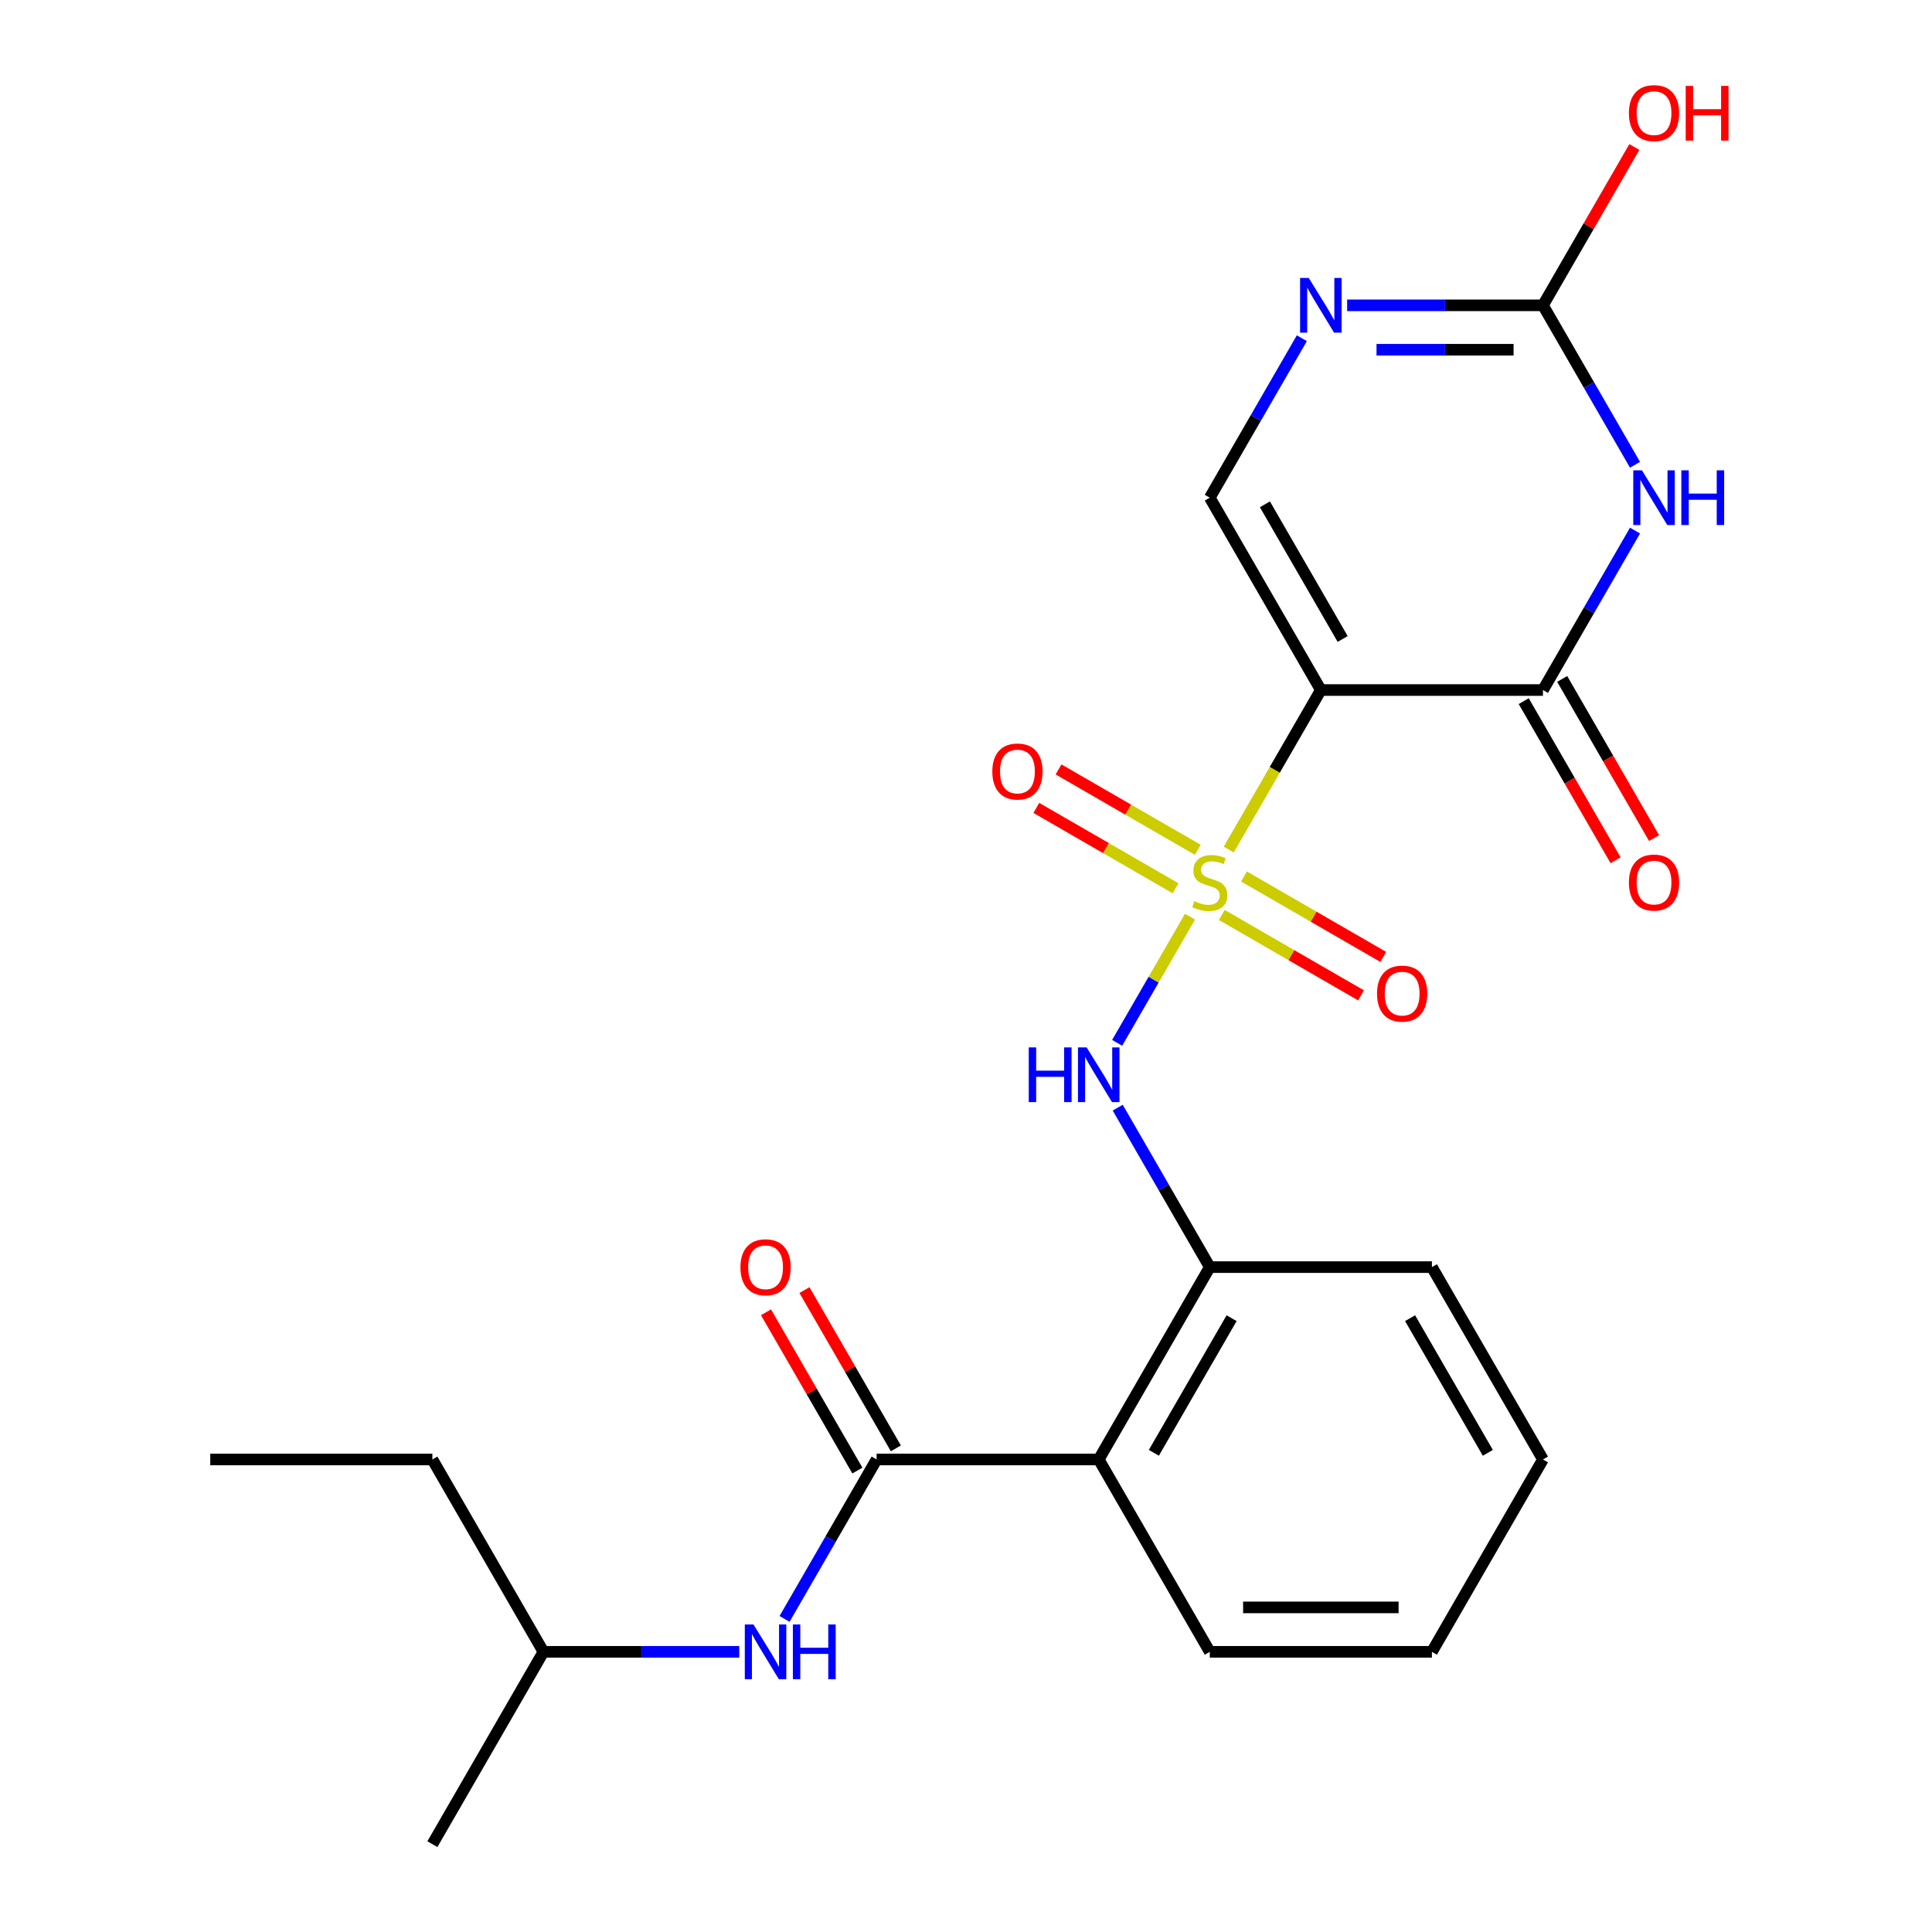 <?xml version='1.0' encoding='iso-8859-1'?>
<svg version='1.1' baseProfile='full'
              xmlns='http://www.w3.org/2000/svg'
                      xmlns:rdkit='http://www.rdkit.org/xml'
                      xmlns:xlink='http://www.w3.org/1999/xlink'
                  xml:space='preserve'
width='1000px' height='1000px' viewBox='0 0 1000 1000'>
<!-- END OF HEADER -->
<rect style='opacity:1.0;fill:#FFFFFF;stroke:none' width='1000' height='1000' x='0' y='0'> </rect>
<path class='bond-0' d='M 635.996,439.732 L 659.832,398.447' style='fill:none;fill-rule:evenodd;stroke:#CCCC00;stroke-width:6px;stroke-linecap:butt;stroke-linejoin:miter;stroke-opacity:1' />
<path class='bond-0' d='M 659.832,398.447 L 683.668,357.162' style='fill:none;fill-rule:evenodd;stroke:#000000;stroke-width:6px;stroke-linecap:butt;stroke-linejoin:miter;stroke-opacity:1' />
<path class='bond-5' d='M 615.934,474.48 L 597.087,507.124' style='fill:none;fill-rule:evenodd;stroke:#CCCC00;stroke-width:6px;stroke-linecap:butt;stroke-linejoin:miter;stroke-opacity:1' />
<path class='bond-5' d='M 597.087,507.124 L 578.24,539.768' style='fill:none;fill-rule:evenodd;stroke:#0000FF;stroke-width:6px;stroke-linecap:butt;stroke-linejoin:miter;stroke-opacity:1' />
<path class='bond-11' d='M 619.979,439.868 L 583.938,419.06' style='fill:none;fill-rule:evenodd;stroke:#CCCC00;stroke-width:6px;stroke-linecap:butt;stroke-linejoin:miter;stroke-opacity:1' />
<path class='bond-11' d='M 583.938,419.06 L 547.898,398.252' style='fill:none;fill-rule:evenodd;stroke:#FF0000;stroke-width:6px;stroke-linecap:butt;stroke-linejoin:miter;stroke-opacity:1' />
<path class='bond-11' d='M 608.482,459.78 L 572.442,438.973' style='fill:none;fill-rule:evenodd;stroke:#CCCC00;stroke-width:6px;stroke-linecap:butt;stroke-linejoin:miter;stroke-opacity:1' />
<path class='bond-11' d='M 572.442,438.973 L 536.401,418.165' style='fill:none;fill-rule:evenodd;stroke:#FF0000;stroke-width:6px;stroke-linecap:butt;stroke-linejoin:miter;stroke-opacity:1' />
<path class='bond-12' d='M 632.39,473.584 L 668.431,494.392' style='fill:none;fill-rule:evenodd;stroke:#CCCC00;stroke-width:6px;stroke-linecap:butt;stroke-linejoin:miter;stroke-opacity:1' />
<path class='bond-12' d='M 668.431,494.392 L 704.471,515.2' style='fill:none;fill-rule:evenodd;stroke:#FF0000;stroke-width:6px;stroke-linecap:butt;stroke-linejoin:miter;stroke-opacity:1' />
<path class='bond-12' d='M 643.887,453.671 L 679.927,474.479' style='fill:none;fill-rule:evenodd;stroke:#CCCC00;stroke-width:6px;stroke-linecap:butt;stroke-linejoin:miter;stroke-opacity:1' />
<path class='bond-12' d='M 679.927,474.479 L 715.968,495.287' style='fill:none;fill-rule:evenodd;stroke:#FF0000;stroke-width:6px;stroke-linecap:butt;stroke-linejoin:miter;stroke-opacity:1' />
<path class='bond-2' d='M 683.668,357.162 L 798.634,357.162' style='fill:none;fill-rule:evenodd;stroke:#000000;stroke-width:6px;stroke-linecap:butt;stroke-linejoin:miter;stroke-opacity:1' />
<path class='bond-6' d='M 683.668,357.162 L 626.184,257.598' style='fill:none;fill-rule:evenodd;stroke:#000000;stroke-width:6px;stroke-linecap:butt;stroke-linejoin:miter;stroke-opacity:1' />
<path class='bond-6' d='M 694.958,330.731 L 654.72,261.036' style='fill:none;fill-rule:evenodd;stroke:#000000;stroke-width:6px;stroke-linecap:butt;stroke-linejoin:miter;stroke-opacity:1' />
<path class='bond-1' d='M 846.283,274.632 L 822.458,315.897' style='fill:none;fill-rule:evenodd;stroke:#0000FF;stroke-width:6px;stroke-linecap:butt;stroke-linejoin:miter;stroke-opacity:1' />
<path class='bond-1' d='M 822.458,315.897 L 798.634,357.162' style='fill:none;fill-rule:evenodd;stroke:#000000;stroke-width:6px;stroke-linecap:butt;stroke-linejoin:miter;stroke-opacity:1' />
<path class='bond-24' d='M 846.283,240.564 L 822.458,199.299' style='fill:none;fill-rule:evenodd;stroke:#0000FF;stroke-width:6px;stroke-linecap:butt;stroke-linejoin:miter;stroke-opacity:1' />
<path class='bond-24' d='M 822.458,199.299 L 798.634,158.034' style='fill:none;fill-rule:evenodd;stroke:#000000;stroke-width:6px;stroke-linecap:butt;stroke-linejoin:miter;stroke-opacity:1' />
<path class='bond-13' d='M 788.678,362.91 L 812.456,404.095' style='fill:none;fill-rule:evenodd;stroke:#000000;stroke-width:6px;stroke-linecap:butt;stroke-linejoin:miter;stroke-opacity:1' />
<path class='bond-13' d='M 812.456,404.095 L 836.234,445.28' style='fill:none;fill-rule:evenodd;stroke:#FF0000;stroke-width:6px;stroke-linecap:butt;stroke-linejoin:miter;stroke-opacity:1' />
<path class='bond-13' d='M 808.591,351.414 L 832.369,392.598' style='fill:none;fill-rule:evenodd;stroke:#000000;stroke-width:6px;stroke-linecap:butt;stroke-linejoin:miter;stroke-opacity:1' />
<path class='bond-13' d='M 832.369,392.598 L 856.147,433.783' style='fill:none;fill-rule:evenodd;stroke:#FF0000;stroke-width:6px;stroke-linecap:butt;stroke-linejoin:miter;stroke-opacity:1' />
<path class='bond-3' d='M 453.735,755.418 L 568.701,755.418' style='fill:none;fill-rule:evenodd;stroke:#000000;stroke-width:6px;stroke-linecap:butt;stroke-linejoin:miter;stroke-opacity:1' />
<path class='bond-10' d='M 453.735,755.418 L 429.91,796.682' style='fill:none;fill-rule:evenodd;stroke:#000000;stroke-width:6px;stroke-linecap:butt;stroke-linejoin:miter;stroke-opacity:1' />
<path class='bond-10' d='M 429.91,796.682 L 406.086,837.947' style='fill:none;fill-rule:evenodd;stroke:#0000FF;stroke-width:6px;stroke-linecap:butt;stroke-linejoin:miter;stroke-opacity:1' />
<path class='bond-14' d='M 463.691,749.669 L 440.04,708.704' style='fill:none;fill-rule:evenodd;stroke:#000000;stroke-width:6px;stroke-linecap:butt;stroke-linejoin:miter;stroke-opacity:1' />
<path class='bond-14' d='M 440.04,708.704 L 416.389,667.74' style='fill:none;fill-rule:evenodd;stroke:#FF0000;stroke-width:6px;stroke-linecap:butt;stroke-linejoin:miter;stroke-opacity:1' />
<path class='bond-14' d='M 443.778,761.166 L 420.127,720.201' style='fill:none;fill-rule:evenodd;stroke:#000000;stroke-width:6px;stroke-linecap:butt;stroke-linejoin:miter;stroke-opacity:1' />
<path class='bond-14' d='M 420.127,720.201 L 396.476,679.236' style='fill:none;fill-rule:evenodd;stroke:#FF0000;stroke-width:6px;stroke-linecap:butt;stroke-linejoin:miter;stroke-opacity:1' />
<path class='bond-4' d='M 798.634,158.034 L 747.958,158.034' style='fill:none;fill-rule:evenodd;stroke:#000000;stroke-width:6px;stroke-linecap:butt;stroke-linejoin:miter;stroke-opacity:1' />
<path class='bond-4' d='M 747.958,158.034 L 697.282,158.034' style='fill:none;fill-rule:evenodd;stroke:#0000FF;stroke-width:6px;stroke-linecap:butt;stroke-linejoin:miter;stroke-opacity:1' />
<path class='bond-4' d='M 783.431,181.027 L 747.958,181.027' style='fill:none;fill-rule:evenodd;stroke:#000000;stroke-width:6px;stroke-linecap:butt;stroke-linejoin:miter;stroke-opacity:1' />
<path class='bond-4' d='M 747.958,181.027 L 712.485,181.027' style='fill:none;fill-rule:evenodd;stroke:#0000FF;stroke-width:6px;stroke-linecap:butt;stroke-linejoin:miter;stroke-opacity:1' />
<path class='bond-15' d='M 798.634,158.034 L 822.285,117.069' style='fill:none;fill-rule:evenodd;stroke:#000000;stroke-width:6px;stroke-linecap:butt;stroke-linejoin:miter;stroke-opacity:1' />
<path class='bond-15' d='M 822.285,117.069 L 845.936,76.104' style='fill:none;fill-rule:evenodd;stroke:#FF0000;stroke-width:6px;stroke-linecap:butt;stroke-linejoin:miter;stroke-opacity:1' />
<path class='bond-9' d='M 578.536,573.324 L 602.36,614.589' style='fill:none;fill-rule:evenodd;stroke:#0000FF;stroke-width:6px;stroke-linecap:butt;stroke-linejoin:miter;stroke-opacity:1' />
<path class='bond-9' d='M 602.36,614.589 L 626.184,655.854' style='fill:none;fill-rule:evenodd;stroke:#000000;stroke-width:6px;stroke-linecap:butt;stroke-linejoin:miter;stroke-opacity:1' />
<path class='bond-7' d='M 626.184,257.598 L 650.009,216.333' style='fill:none;fill-rule:evenodd;stroke:#000000;stroke-width:6px;stroke-linecap:butt;stroke-linejoin:miter;stroke-opacity:1' />
<path class='bond-7' d='M 650.009,216.333 L 673.833,175.068' style='fill:none;fill-rule:evenodd;stroke:#0000FF;stroke-width:6px;stroke-linecap:butt;stroke-linejoin:miter;stroke-opacity:1' />
<path class='bond-8' d='M 568.701,755.418 L 626.184,655.854' style='fill:none;fill-rule:evenodd;stroke:#000000;stroke-width:6px;stroke-linecap:butt;stroke-linejoin:miter;stroke-opacity:1' />
<path class='bond-8' d='M 597.236,751.98 L 637.475,682.285' style='fill:none;fill-rule:evenodd;stroke:#000000;stroke-width:6px;stroke-linecap:butt;stroke-linejoin:miter;stroke-opacity:1' />
<path class='bond-16' d='M 568.701,755.418 L 626.184,854.982' style='fill:none;fill-rule:evenodd;stroke:#000000;stroke-width:6px;stroke-linecap:butt;stroke-linejoin:miter;stroke-opacity:1' />
<path class='bond-18' d='M 626.184,655.854 L 741.151,655.854' style='fill:none;fill-rule:evenodd;stroke:#000000;stroke-width:6px;stroke-linecap:butt;stroke-linejoin:miter;stroke-opacity:1' />
<path class='bond-17' d='M 382.637,854.982 L 331.961,854.982' style='fill:none;fill-rule:evenodd;stroke:#0000FF;stroke-width:6px;stroke-linecap:butt;stroke-linejoin:miter;stroke-opacity:1' />
<path class='bond-17' d='M 331.961,854.982 L 281.285,854.982' style='fill:none;fill-rule:evenodd;stroke:#000000;stroke-width:6px;stroke-linecap:butt;stroke-linejoin:miter;stroke-opacity:1' />
<path class='bond-25' d='M 626.184,854.982 L 741.151,854.982' style='fill:none;fill-rule:evenodd;stroke:#000000;stroke-width:6px;stroke-linecap:butt;stroke-linejoin:miter;stroke-opacity:1' />
<path class='bond-25' d='M 643.429,831.988 L 723.906,831.988' style='fill:none;fill-rule:evenodd;stroke:#000000;stroke-width:6px;stroke-linecap:butt;stroke-linejoin:miter;stroke-opacity:1' />
<path class='bond-19' d='M 281.285,854.982 L 223.802,755.418' style='fill:none;fill-rule:evenodd;stroke:#000000;stroke-width:6px;stroke-linecap:butt;stroke-linejoin:miter;stroke-opacity:1' />
<path class='bond-20' d='M 281.285,854.982 L 223.802,954.545' style='fill:none;fill-rule:evenodd;stroke:#000000;stroke-width:6px;stroke-linecap:butt;stroke-linejoin:miter;stroke-opacity:1' />
<path class='bond-22' d='M 741.151,655.854 L 798.634,755.418' style='fill:none;fill-rule:evenodd;stroke:#000000;stroke-width:6px;stroke-linecap:butt;stroke-linejoin:miter;stroke-opacity:1' />
<path class='bond-22' d='M 729.861,682.285 L 770.099,751.98' style='fill:none;fill-rule:evenodd;stroke:#000000;stroke-width:6px;stroke-linecap:butt;stroke-linejoin:miter;stroke-opacity:1' />
<path class='bond-23' d='M 223.802,755.418 L 108.835,755.418' style='fill:none;fill-rule:evenodd;stroke:#000000;stroke-width:6px;stroke-linecap:butt;stroke-linejoin:miter;stroke-opacity:1' />
<path class='bond-21' d='M 741.151,854.982 L 798.634,755.418' style='fill:none;fill-rule:evenodd;stroke:#000000;stroke-width:6px;stroke-linecap:butt;stroke-linejoin:miter;stroke-opacity:1' />
<path  class='atom-0' d='M 618.184 466.446
Q 618.504 466.566, 619.824 467.126
Q 621.144 467.686, 622.584 468.046
Q 624.064 468.366, 625.504 468.366
Q 628.184 468.366, 629.744 467.086
Q 631.304 465.766, 631.304 463.486
Q 631.304 461.926, 630.504 460.966
Q 629.744 460.006, 628.544 459.486
Q 627.344 458.966, 625.344 458.366
Q 622.824 457.606, 621.304 456.886
Q 619.824 456.166, 618.744 454.646
Q 617.704 453.126, 617.704 450.566
Q 617.704 447.006, 620.104 444.806
Q 622.544 442.606, 627.344 442.606
Q 630.624 442.606, 634.344 444.166
L 633.424 447.246
Q 630.024 445.846, 627.464 445.846
Q 624.704 445.846, 623.184 447.006
Q 621.664 448.126, 621.704 450.086
Q 621.704 451.606, 622.464 452.526
Q 623.264 453.446, 624.384 453.966
Q 625.544 454.486, 627.464 455.086
Q 630.024 455.886, 631.544 456.686
Q 633.064 457.486, 634.144 459.126
Q 635.264 460.726, 635.264 463.486
Q 635.264 467.406, 632.624 469.526
Q 630.024 471.606, 625.664 471.606
Q 623.144 471.606, 621.224 471.046
Q 619.344 470.526, 617.104 469.606
L 618.184 466.446
' fill='#CCCC00'/>
<path  class='atom-2' d='M 849.857 243.438
L 859.137 258.438
Q 860.057 259.918, 861.537 262.598
Q 863.017 265.278, 863.097 265.438
L 863.097 243.438
L 866.857 243.438
L 866.857 271.758
L 862.977 271.758
L 853.017 255.358
Q 851.857 253.438, 850.617 251.238
Q 849.417 249.038, 849.057 248.358
L 849.057 271.758
L 845.377 271.758
L 845.377 243.438
L 849.857 243.438
' fill='#0000FF'/>
<path  class='atom-2' d='M 870.257 243.438
L 874.097 243.438
L 874.097 255.478
L 888.577 255.478
L 888.577 243.438
L 892.417 243.438
L 892.417 271.758
L 888.577 271.758
L 888.577 258.678
L 874.097 258.678
L 874.097 271.758
L 870.257 271.758
L 870.257 243.438
' fill='#0000FF'/>
<path  class='atom-6' d='M 532.481 542.13
L 536.321 542.13
L 536.321 554.17
L 550.801 554.17
L 550.801 542.13
L 554.641 542.13
L 554.641 570.45
L 550.801 570.45
L 550.801 557.37
L 536.321 557.37
L 536.321 570.45
L 532.481 570.45
L 532.481 542.13
' fill='#0000FF'/>
<path  class='atom-6' d='M 562.441 542.13
L 571.721 557.13
Q 572.641 558.61, 574.121 561.29
Q 575.601 563.97, 575.681 564.13
L 575.681 542.13
L 579.441 542.13
L 579.441 570.45
L 575.561 570.45
L 565.601 554.05
Q 564.441 552.13, 563.201 549.93
Q 562.001 547.73, 561.641 547.05
L 561.641 570.45
L 557.961 570.45
L 557.961 542.13
L 562.441 542.13
' fill='#0000FF'/>
<path  class='atom-8' d='M 677.408 143.874
L 686.688 158.874
Q 687.608 160.354, 689.088 163.034
Q 690.568 165.714, 690.648 165.874
L 690.648 143.874
L 694.408 143.874
L 694.408 172.194
L 690.528 172.194
L 680.568 155.794
Q 679.408 153.874, 678.168 151.674
Q 676.968 149.474, 676.608 148.794
L 676.608 172.194
L 672.928 172.194
L 672.928 143.874
L 677.408 143.874
' fill='#0000FF'/>
<path  class='atom-11' d='M 389.991 840.822
L 399.271 855.822
Q 400.191 857.302, 401.671 859.982
Q 403.151 862.662, 403.231 862.822
L 403.231 840.822
L 406.991 840.822
L 406.991 869.142
L 403.111 869.142
L 393.151 852.742
Q 391.991 850.822, 390.751 848.622
Q 389.551 846.422, 389.191 845.742
L 389.191 869.142
L 385.511 869.142
L 385.511 840.822
L 389.991 840.822
' fill='#0000FF'/>
<path  class='atom-11' d='M 410.391 840.822
L 414.231 840.822
L 414.231 852.862
L 428.711 852.862
L 428.711 840.822
L 432.551 840.822
L 432.551 869.142
L 428.711 869.142
L 428.711 856.062
L 414.231 856.062
L 414.231 869.142
L 410.391 869.142
L 410.391 840.822
' fill='#0000FF'/>
<path  class='atom-12' d='M 513.62 399.323
Q 513.62 392.523, 516.98 388.723
Q 520.34 384.923, 526.62 384.923
Q 532.9 384.923, 536.26 388.723
Q 539.62 392.523, 539.62 399.323
Q 539.62 406.203, 536.22 410.123
Q 532.82 414.003, 526.62 414.003
Q 520.38 414.003, 516.98 410.123
Q 513.62 406.243, 513.62 399.323
M 526.62 410.803
Q 530.94 410.803, 533.26 407.923
Q 535.62 405.003, 535.62 399.323
Q 535.62 393.763, 533.26 390.963
Q 530.94 388.123, 526.62 388.123
Q 522.3 388.123, 519.94 390.923
Q 517.62 393.723, 517.62 399.323
Q 517.62 405.043, 519.94 407.923
Q 522.3 410.803, 526.62 410.803
' fill='#FF0000'/>
<path  class='atom-13' d='M 712.748 514.289
Q 712.748 507.489, 716.108 503.689
Q 719.468 499.889, 725.748 499.889
Q 732.028 499.889, 735.388 503.689
Q 738.748 507.489, 738.748 514.289
Q 738.748 521.169, 735.348 525.089
Q 731.948 528.969, 725.748 528.969
Q 719.508 528.969, 716.108 525.089
Q 712.748 521.209, 712.748 514.289
M 725.748 525.769
Q 730.068 525.769, 732.388 522.889
Q 734.748 519.969, 734.748 514.289
Q 734.748 508.729, 732.388 505.929
Q 730.068 503.089, 725.748 503.089
Q 721.428 503.089, 719.068 505.889
Q 716.748 508.689, 716.748 514.289
Q 716.748 520.009, 719.068 522.889
Q 721.428 525.769, 725.748 525.769
' fill='#FF0000'/>
<path  class='atom-14' d='M 843.117 456.806
Q 843.117 450.006, 846.477 446.206
Q 849.837 442.406, 856.117 442.406
Q 862.397 442.406, 865.757 446.206
Q 869.117 450.006, 869.117 456.806
Q 869.117 463.686, 865.717 467.606
Q 862.317 471.486, 856.117 471.486
Q 849.877 471.486, 846.477 467.606
Q 843.117 463.726, 843.117 456.806
M 856.117 468.286
Q 860.437 468.286, 862.757 465.406
Q 865.117 462.486, 865.117 456.806
Q 865.117 451.246, 862.757 448.446
Q 860.437 445.606, 856.117 445.606
Q 851.797 445.606, 849.437 448.406
Q 847.117 451.206, 847.117 456.806
Q 847.117 462.526, 849.437 465.406
Q 851.797 468.286, 856.117 468.286
' fill='#FF0000'/>
<path  class='atom-15' d='M 383.251 655.934
Q 383.251 649.134, 386.611 645.334
Q 389.971 641.534, 396.251 641.534
Q 402.531 641.534, 405.891 645.334
Q 409.251 649.134, 409.251 655.934
Q 409.251 662.814, 405.851 666.734
Q 402.451 670.614, 396.251 670.614
Q 390.011 670.614, 386.611 666.734
Q 383.251 662.854, 383.251 655.934
M 396.251 667.414
Q 400.571 667.414, 402.891 664.534
Q 405.251 661.614, 405.251 655.934
Q 405.251 650.374, 402.891 647.574
Q 400.571 644.734, 396.251 644.734
Q 391.931 644.734, 389.571 647.534
Q 387.251 650.334, 387.251 655.934
Q 387.251 661.654, 389.571 664.534
Q 391.931 667.414, 396.251 667.414
' fill='#FF0000'/>
<path  class='atom-16' d='M 843.117 58.55
Q 843.117 51.75, 846.477 47.95
Q 849.837 44.15, 856.117 44.15
Q 862.397 44.15, 865.757 47.95
Q 869.117 51.75, 869.117 58.55
Q 869.117 65.43, 865.717 69.35
Q 862.317 73.23, 856.117 73.23
Q 849.877 73.23, 846.477 69.35
Q 843.117 65.47, 843.117 58.55
M 856.117 70.03
Q 860.437 70.03, 862.757 67.15
Q 865.117 64.23, 865.117 58.55
Q 865.117 52.99, 862.757 50.19
Q 860.437 47.35, 856.117 47.35
Q 851.797 47.35, 849.437 50.15
Q 847.117 52.95, 847.117 58.55
Q 847.117 64.27, 849.437 67.15
Q 851.797 70.03, 856.117 70.03
' fill='#FF0000'/>
<path  class='atom-16' d='M 872.517 44.47
L 876.357 44.47
L 876.357 56.51
L 890.837 56.51
L 890.837 44.47
L 894.677 44.47
L 894.677 72.79
L 890.837 72.79
L 890.837 59.71
L 876.357 59.71
L 876.357 72.79
L 872.517 72.79
L 872.517 44.47
' fill='#FF0000'/>
</svg>
